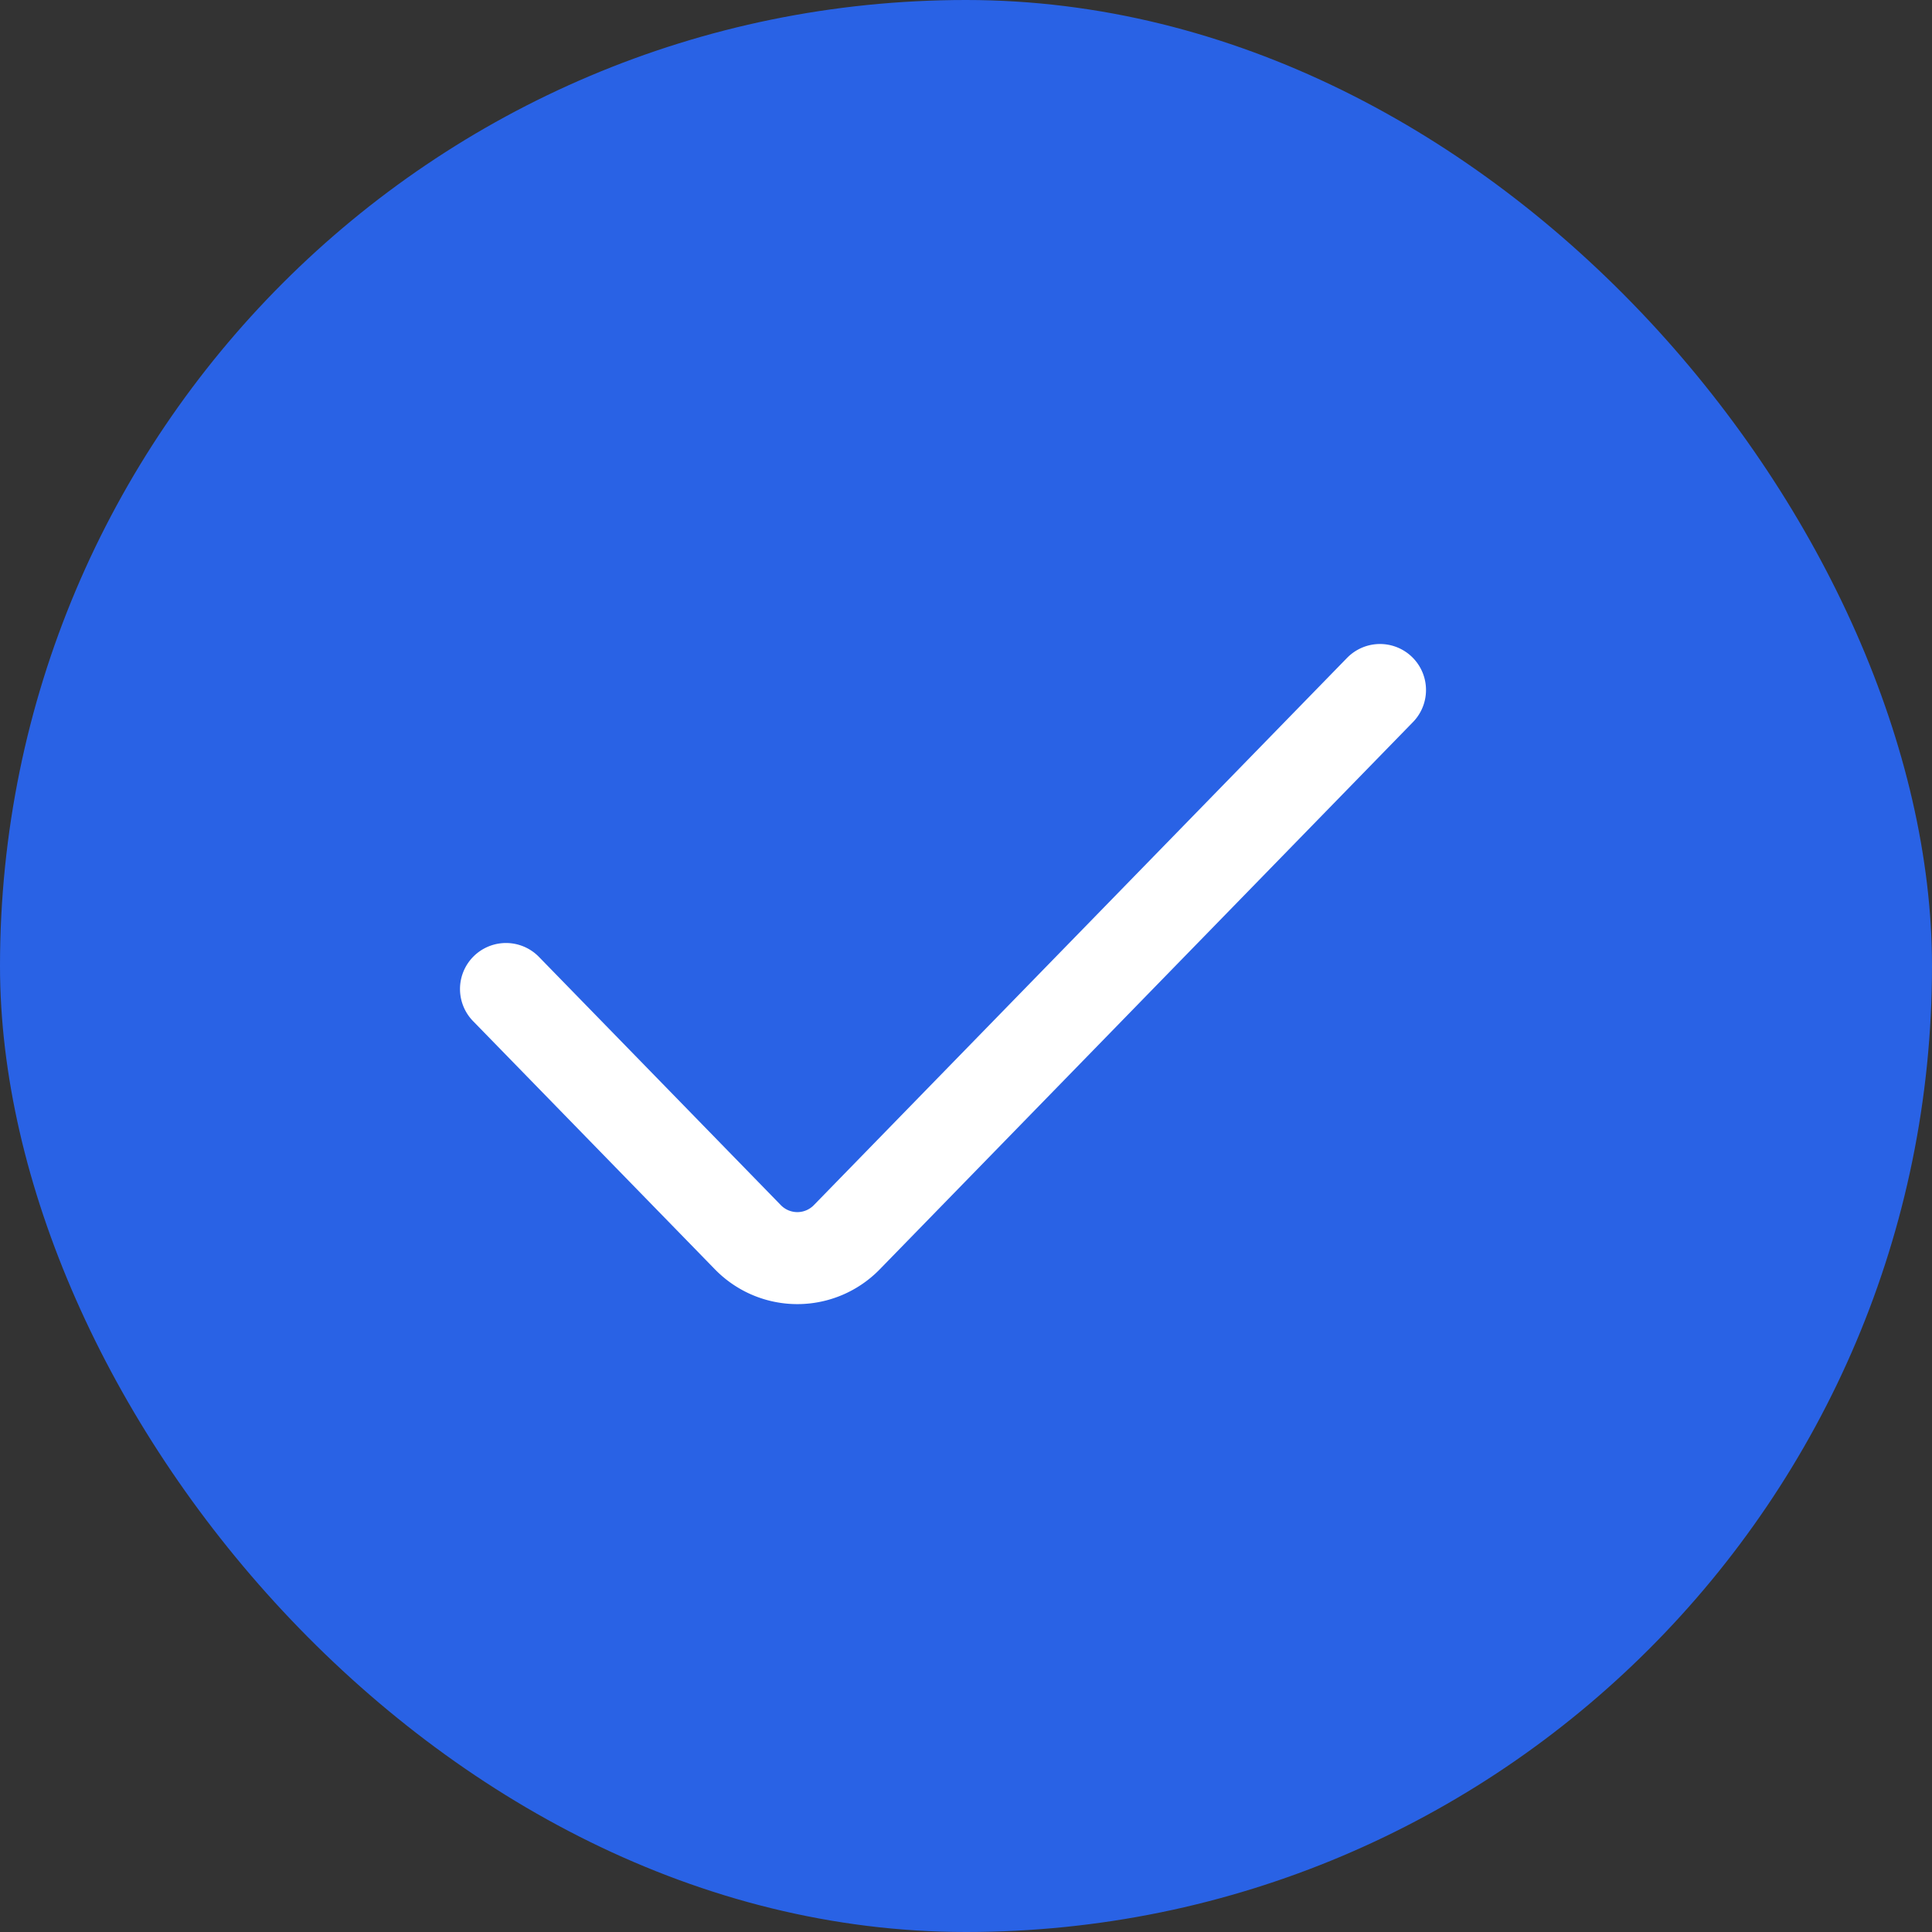 <svg width="42" height="42" fill="none" xmlns="http://www.w3.org/2000/svg"><rect width="100%" height="100%" fill="#333333" stroke="none"/><rect width="42" height="42" rx="21" fill="#2962E5"/><path d="M11 21.5l5.259 5.397a1.5 1.5 0 002.149 0L30 15" stroke="#fff" stroke-width="2" stroke-linecap="round"/></svg>